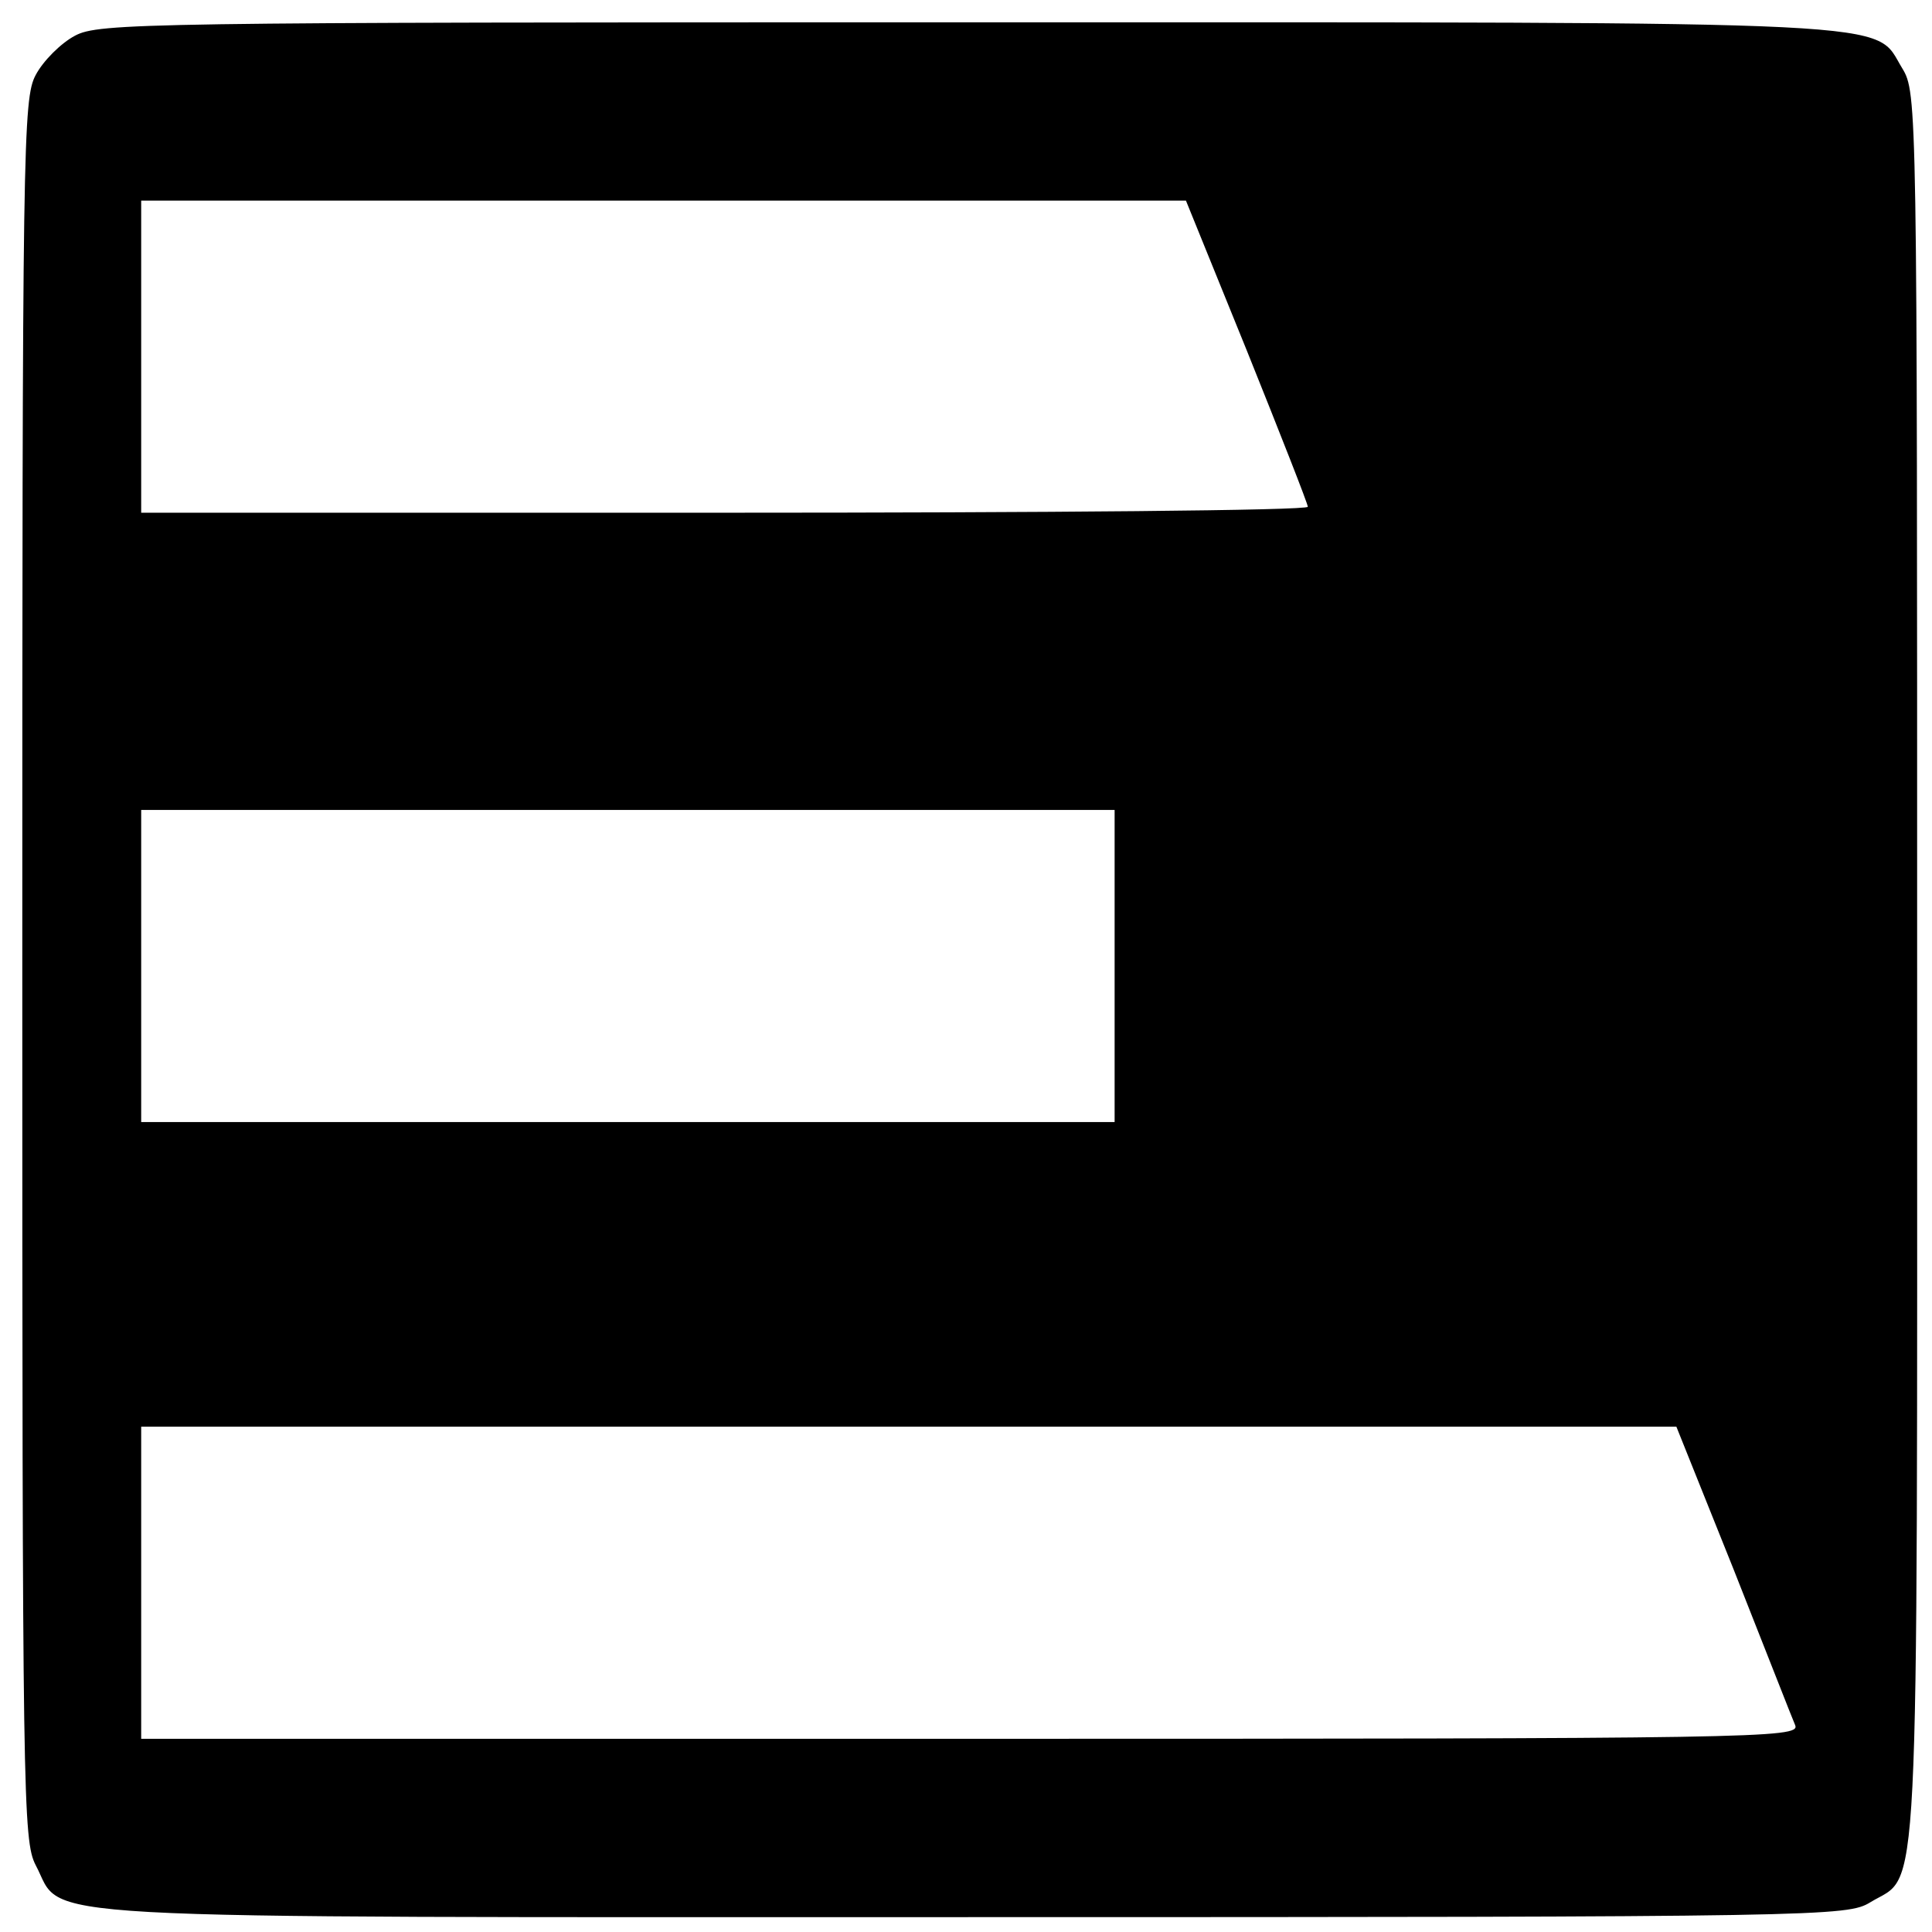 <?xml version="1.0" standalone="no"?>
<!DOCTYPE svg PUBLIC "-//W3C//DTD SVG 20010904//EN"
 "http://www.w3.org/TR/2001/REC-SVG-20010904/DTD/svg10.dtd">
<svg version="1.0" xmlns="http://www.w3.org/2000/svg"
 width="260pt" height="260pt" viewBox="0 0 260 260"
 preserveAspectRatio="xMidYMid meet">
<g transform="translate(0,260) scale(0.1,-0.1)"
fill="#000000" stroke="none">
<path d="M101 2552 c-19 -10 -43 -34 -53 -53 -17 -32 -18 -90 -18 -1204 0
-1116 1 -1172 18 -1205 40 -75 -51 -70 1262 -70 1148 0 1176 1 1207 20 67 41
63 -44 63 1257 0 1164 0 1178 -20 1211 -40 65 29 62 -1257 62 -1112 0 -1170
-1 -1202 -18z m1577 -424 c45 -112 82 -206 82 -210 0 -5 -353 -8 -785 -8
l-785 0 0 210 0 210 703 0 703 0 82 -202z m-178 -828 l0 -210 -655 0 -655 0 0
210 0 210 655 0 655 0 0 -210z m833 -812 c42 -106 79 -201 83 -210 6 -17 -51
-18 -1110 -18 l-1116 0 0 210 0 210 1033 0 1033 0 77 -192z"/>
</g>
</svg>
